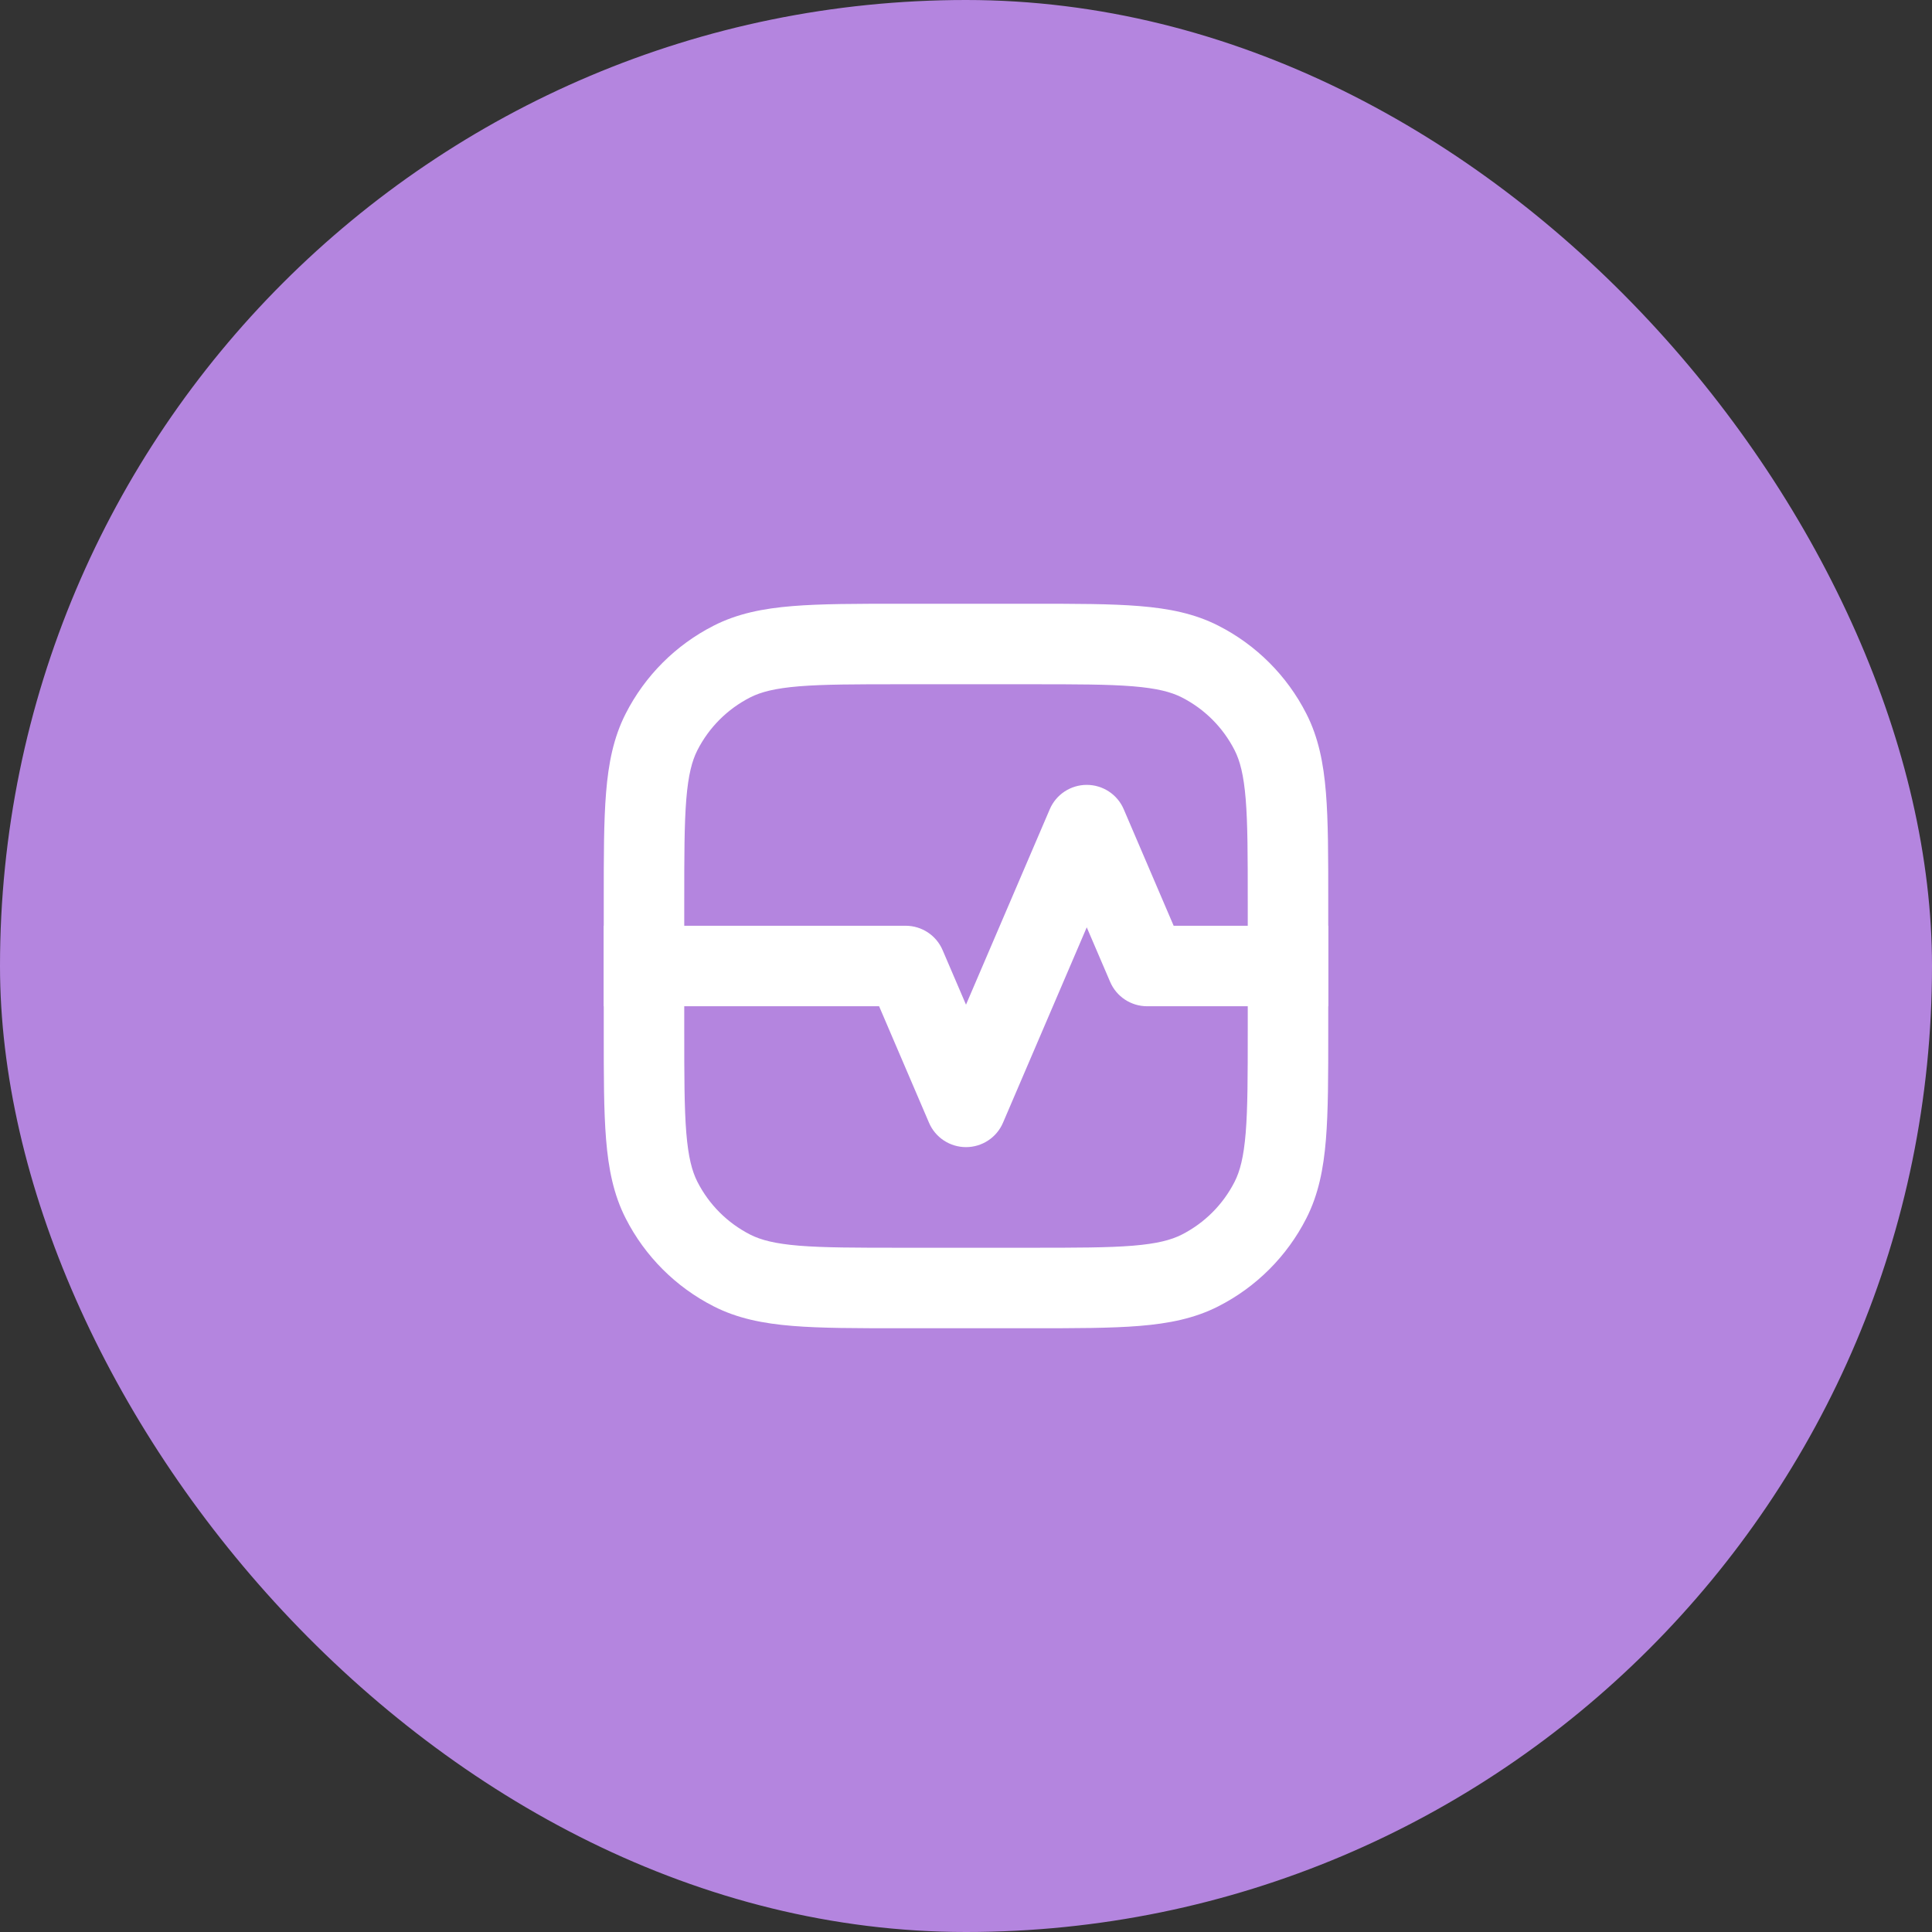 <svg width="48" height="48" viewBox="0 0 48 48" fill="none" xmlns="http://www.w3.org/2000/svg">
<rect x="0" y="0" width="48" height="48" fill="#333333" stroke="none"/>
<rect width="48" height="48" rx="24" fill="#B485DF"/>
<path fill-rule="evenodd" clip-rule="evenodd" d="M27 19.5C26.6 19.5 26.238 19.738 26.081 20.106L24 24.961L23.419 23.606C23.262 23.238 22.9 23 22.5 23H15V25H21.841L23.081 27.894C23.238 28.262 23.6 28.5 24 28.5C24.4 28.5 24.762 28.262 24.919 27.894L27 23.039L27.581 24.394C27.738 24.762 28.1 25 28.5 25H33V23H29.159L27.919 20.106C27.762 19.738 27.4 19.5 27 19.5Z" fill="white"/>
<path fill-rule="evenodd" clip-rule="evenodd" d="M22.357 15H25.643C26.727 15 27.601 15 28.309 15.058C29.038 15.117 29.678 15.243 30.27 15.545C31.211 16.024 31.976 16.789 32.455 17.73C32.757 18.322 32.883 18.962 32.942 19.691C33 20.399 33 21.273 33 22.357V25.643C33 26.727 33 27.601 32.942 28.309C32.883 29.038 32.757 29.678 32.455 30.27C31.976 31.211 31.211 31.976 30.27 32.455C29.678 32.757 29.038 32.883 28.309 32.942C27.601 33 26.727 33 25.643 33H22.357C21.273 33 20.399 33 19.691 32.942C18.962 32.883 18.322 32.757 17.73 32.455C16.789 31.976 16.024 31.211 15.545 30.27C15.243 29.678 15.117 29.038 15.058 28.309C15 27.601 15 26.727 15 25.643V22.357C15 21.273 15 20.399 15.058 19.691C15.117 18.962 15.243 18.322 15.545 17.73C16.024 16.789 16.789 16.024 17.73 15.545C18.322 15.243 18.962 15.117 19.691 15.058C20.399 15 21.273 15 22.357 15ZM19.854 17.051C19.249 17.101 18.901 17.193 18.638 17.327C18.073 17.615 17.615 18.073 17.327 18.638C17.193 18.901 17.101 19.249 17.051 19.854C17.001 20.471 17 21.263 17 22.4V25.6C17 26.737 17.001 27.529 17.051 28.146C17.101 28.751 17.193 29.099 17.327 29.362C17.615 29.927 18.073 30.385 18.638 30.673C18.901 30.807 19.249 30.899 19.854 30.949C20.471 30.999 21.263 31 22.4 31H25.6C26.737 31 27.529 30.999 28.146 30.949C28.751 30.899 29.099 30.807 29.362 30.673C29.927 30.385 30.385 29.927 30.673 29.362C30.807 29.099 30.899 28.751 30.949 28.146C30.999 27.529 31 26.737 31 25.6V22.4C31 21.263 30.999 20.471 30.949 19.854C30.899 19.249 30.807 18.901 30.673 18.638C30.385 18.073 29.927 17.615 29.362 17.327C29.099 17.193 28.751 17.101 28.146 17.051C27.529 17.001 26.737 17 25.6 17H22.4C21.263 17 20.471 17.001 19.854 17.051Z" fill="white"/>
</svg>
